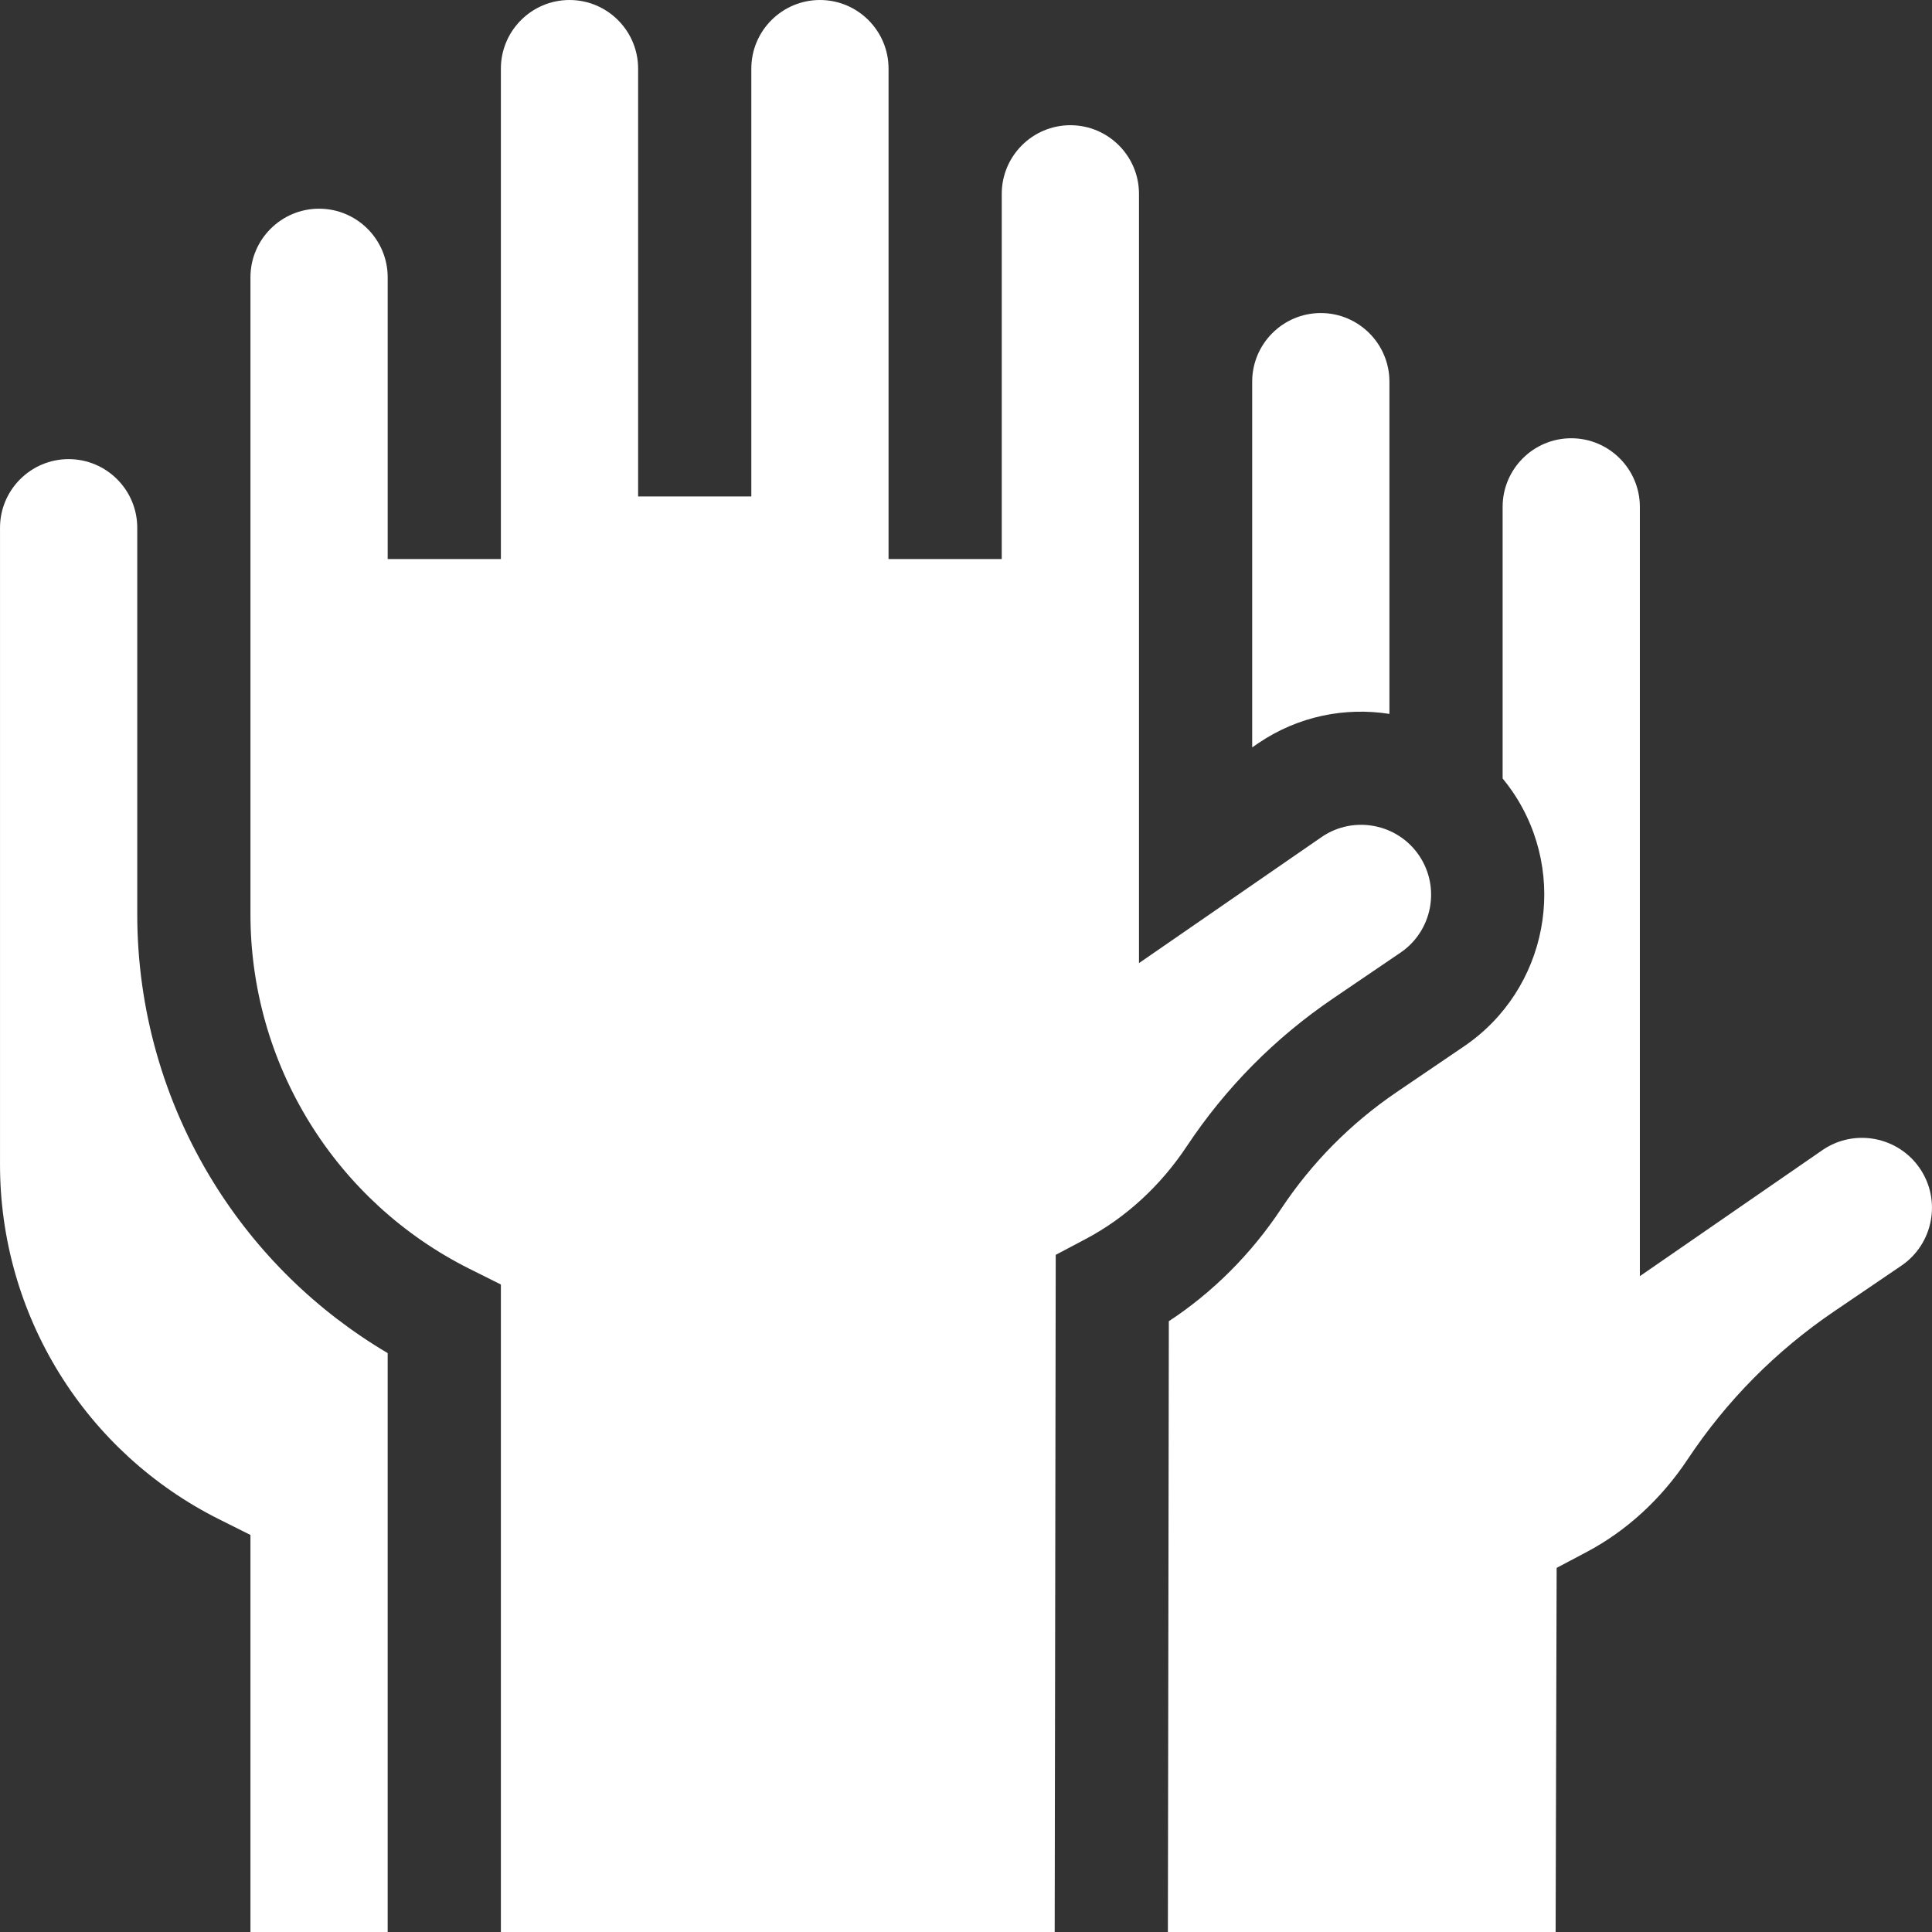 <svg id="Capa_1" enable-background="new 0 0 512 512" height="512" viewBox="0 0 512 512" width="512" xmlns="http://www.w3.org/2000/svg" style="fill:#fff;"><rect x="0" y="0" width="512" height="512" fill="#333333" stroke="none"/><g><path d="m56.544 313.302c-13.196-21.352-20.171-45.904-20.171-71.005v-102.439c0-10.027-8.157-18.185-18.185-18.185-10.026 0-18.184 8.157-18.184 18.185v168.807c0 19.525 5.426 38.624 15.69 55.233 10.266 16.608 24.922 30.003 42.386 38.735l8.292 4.146v105.221h36.367v-153.415c-18.806-11.106-34.659-26.615-46.195-45.283z"/><path d="m368.212 189.193v-88.049c0-10.026-8.157-18.184-18.185-18.184-10.026 0-18.184 8.157-18.184 18.184v96.925l1.592-1.098c10.588-7.195 23.029-9.618 34.777-7.778z"/><path d="m483.069 304.718-48.49 33.476v-203.867c0-10.026-8.157-18.184-18.184-18.184s-18.184 8.157-18.184 18.184v71.968c.929 1.131 1.822 2.306 2.66 3.54 15.045 22.14 9.273 52.393-12.865 67.438l-17.863 12.138c-12.199 8.291-22.511 18.71-30.647 30.966-7.948 11.974-18.12 22.127-29.743 29.758l-.25 161.865h102.754l.27-96.497 7.96-4.212c10.542-5.577 19.792-14.065 26.75-24.547 10.299-15.513 23.347-28.696 38.78-39.186l17.863-12.139c8.457-5.748 10.661-17.305 4.914-25.763-5.737-8.442-17.27-10.655-25.725-4.938z"/><path d="m353.281 264.599 17.863-12.139c8.457-5.747 10.662-17.305 4.915-25.763-5.737-8.442-17.263-10.653-25.718-4.944l-48.498 33.479v-40.71-163.154c0-10.027-8.157-18.185-18.184-18.185s-18.184 8.157-18.184 18.185v96.786h-30v-129.97c.001-10.027-8.156-18.184-18.183-18.184-10.026 0-18.184 8.157-18.184 18.184v113.379h-30v-113.379c0-10.027-8.157-18.184-18.183-18.184-10.027 0-18.185 8.157-18.185 18.184v129.971h-30v-74.665c0-10.026-8.157-18.184-18.184-18.184s-18.183 8.158-18.183 18.184v168.807c0 19.525 5.426 38.625 15.69 55.233 10.265 16.609 24.921 30.004 42.385 38.736l8.292 4.146v171.588h146.764l.276-179.451 7.972-4.218c10.543-5.578 19.793-14.065 26.75-24.546 10.299-15.514 23.345-28.698 38.779-39.186z"/></g></svg>